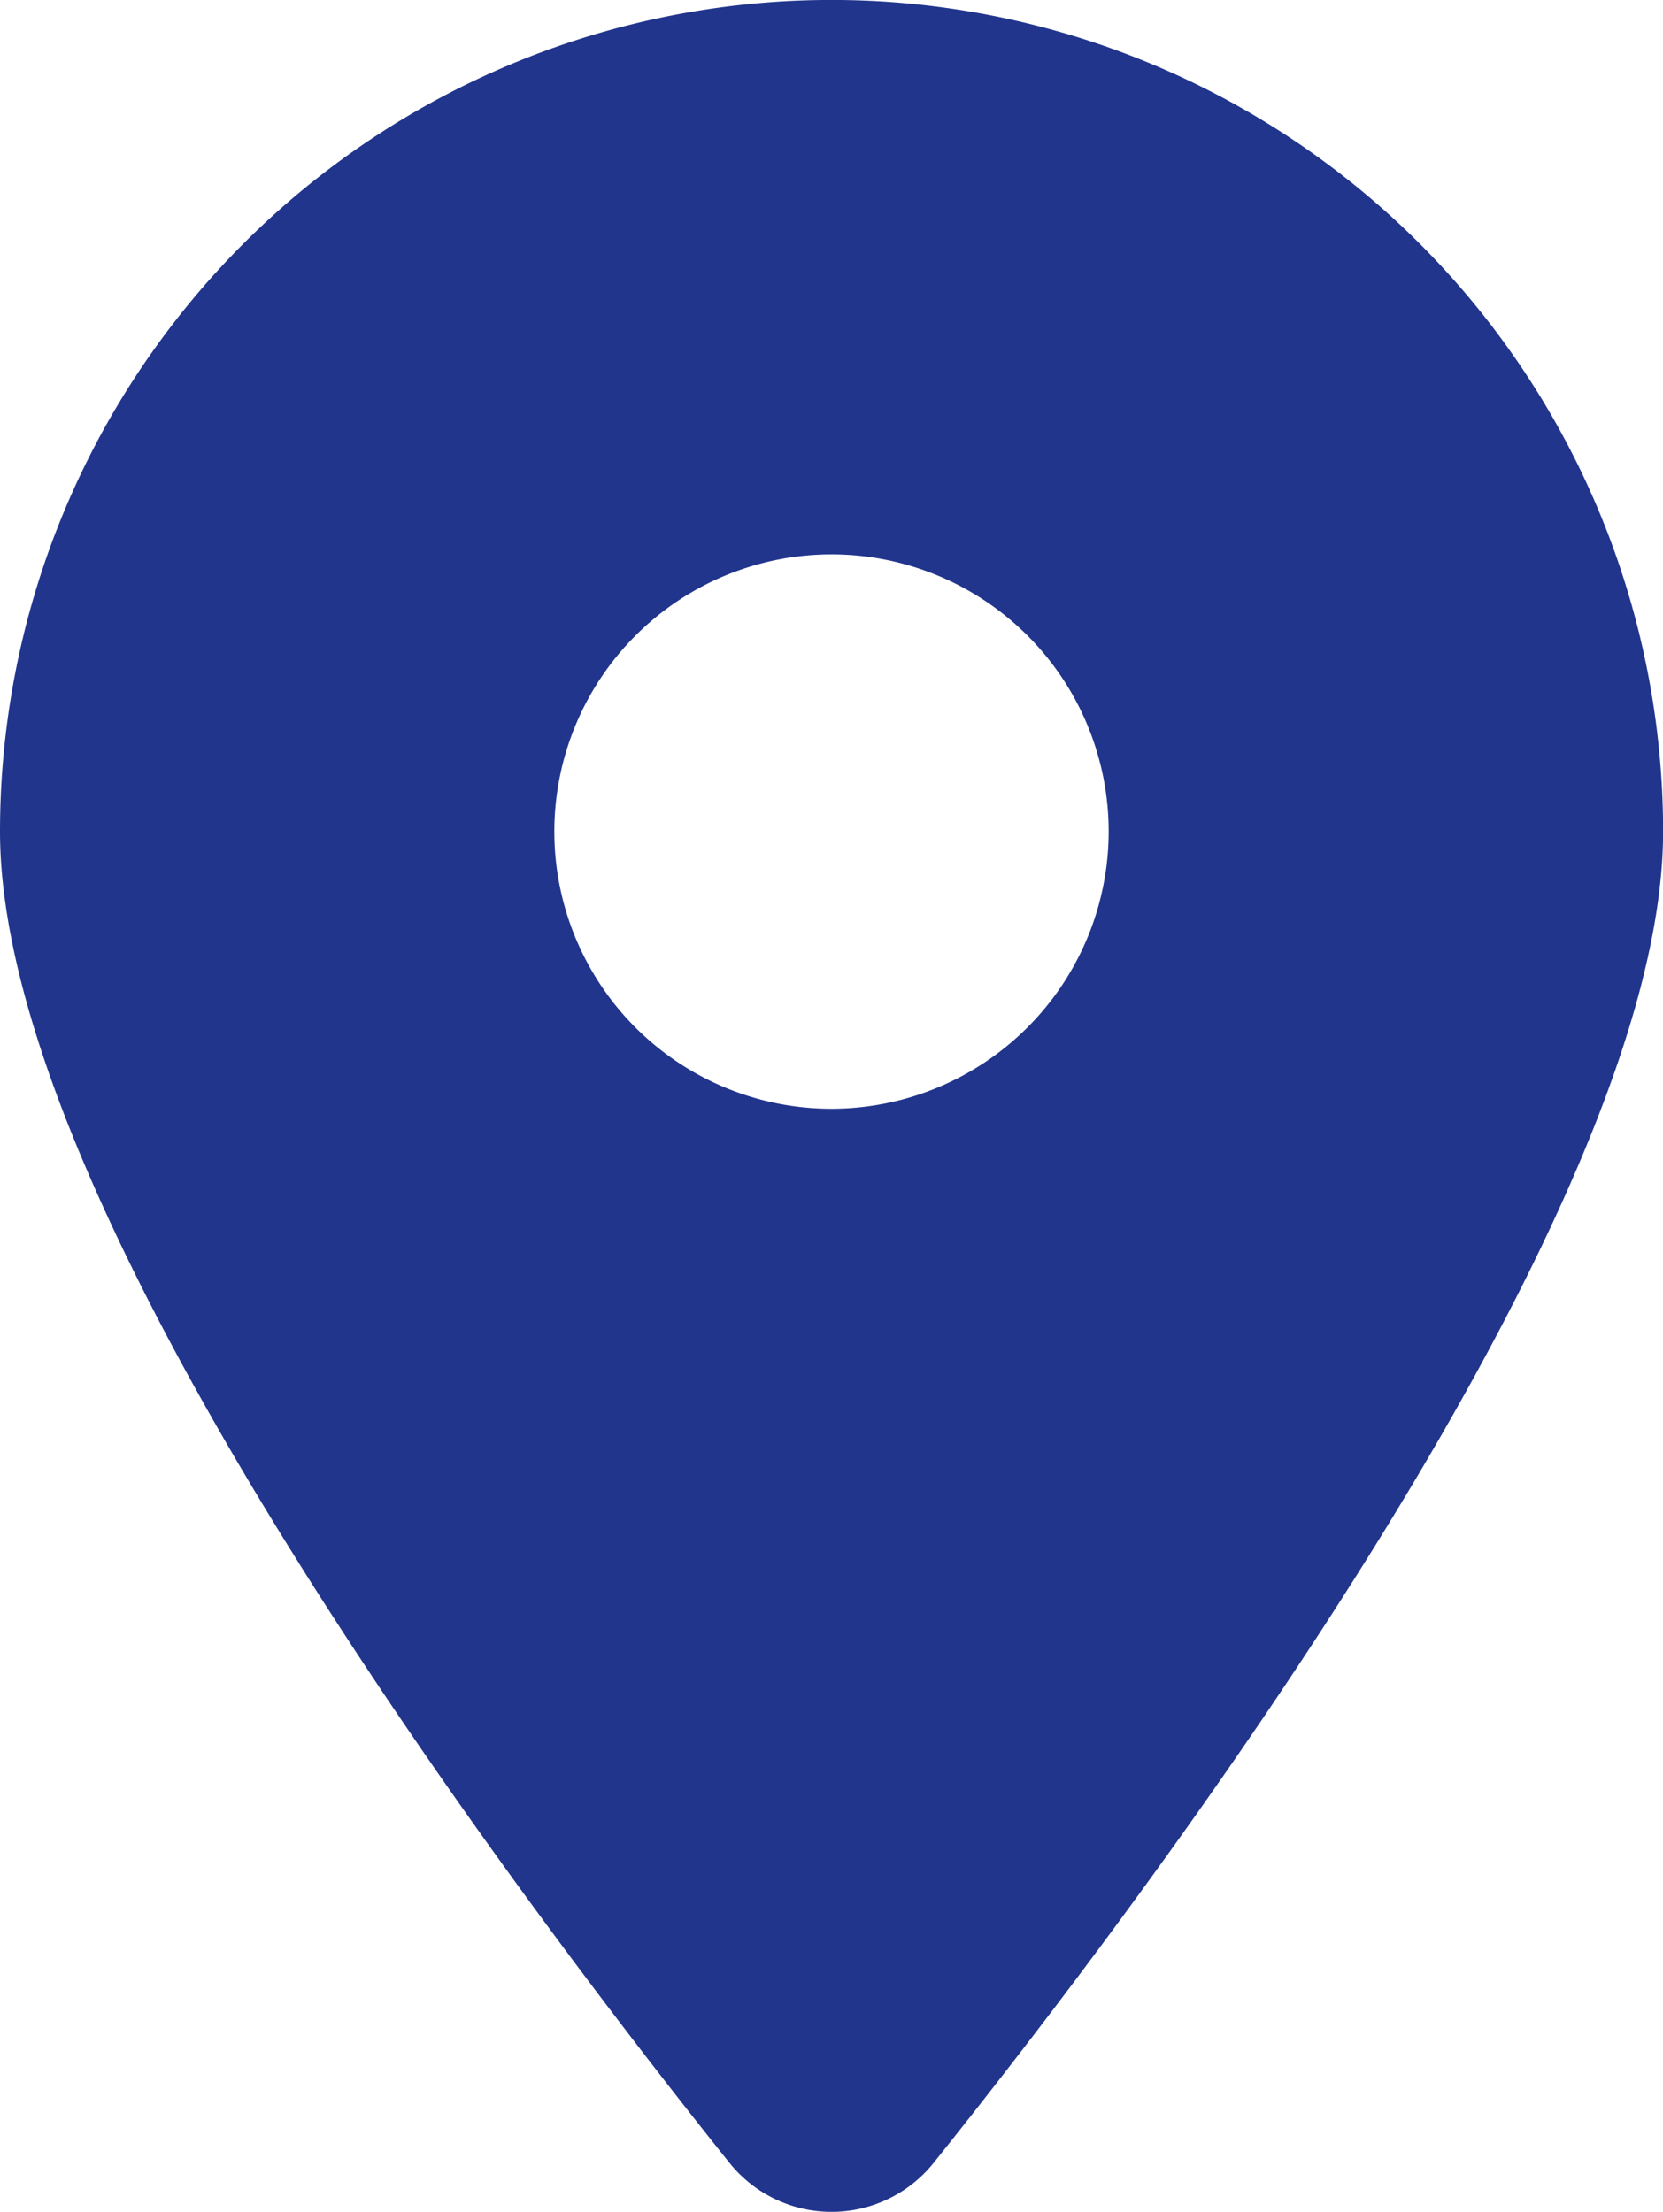 <svg xmlns="http://www.w3.org/2000/svg" width="15.708" height="20.89" viewBox="0 0 15.708 20.89">
  <path id="location-dot-solid" d="M8.824,20.421c2.1-2.626,6.885-8.991,6.885-12.567A7.854,7.854,0,0,0,0,7.854c0,3.575,4.786,9.941,6.885,12.567a1.236,1.236,0,0,0,1.939,0Zm-.97-9.949a2.618,2.618,0,1,1,2.618-2.618A2.621,2.621,0,0,1,7.854,10.472Z" fill="#21358d"/>
</svg>
